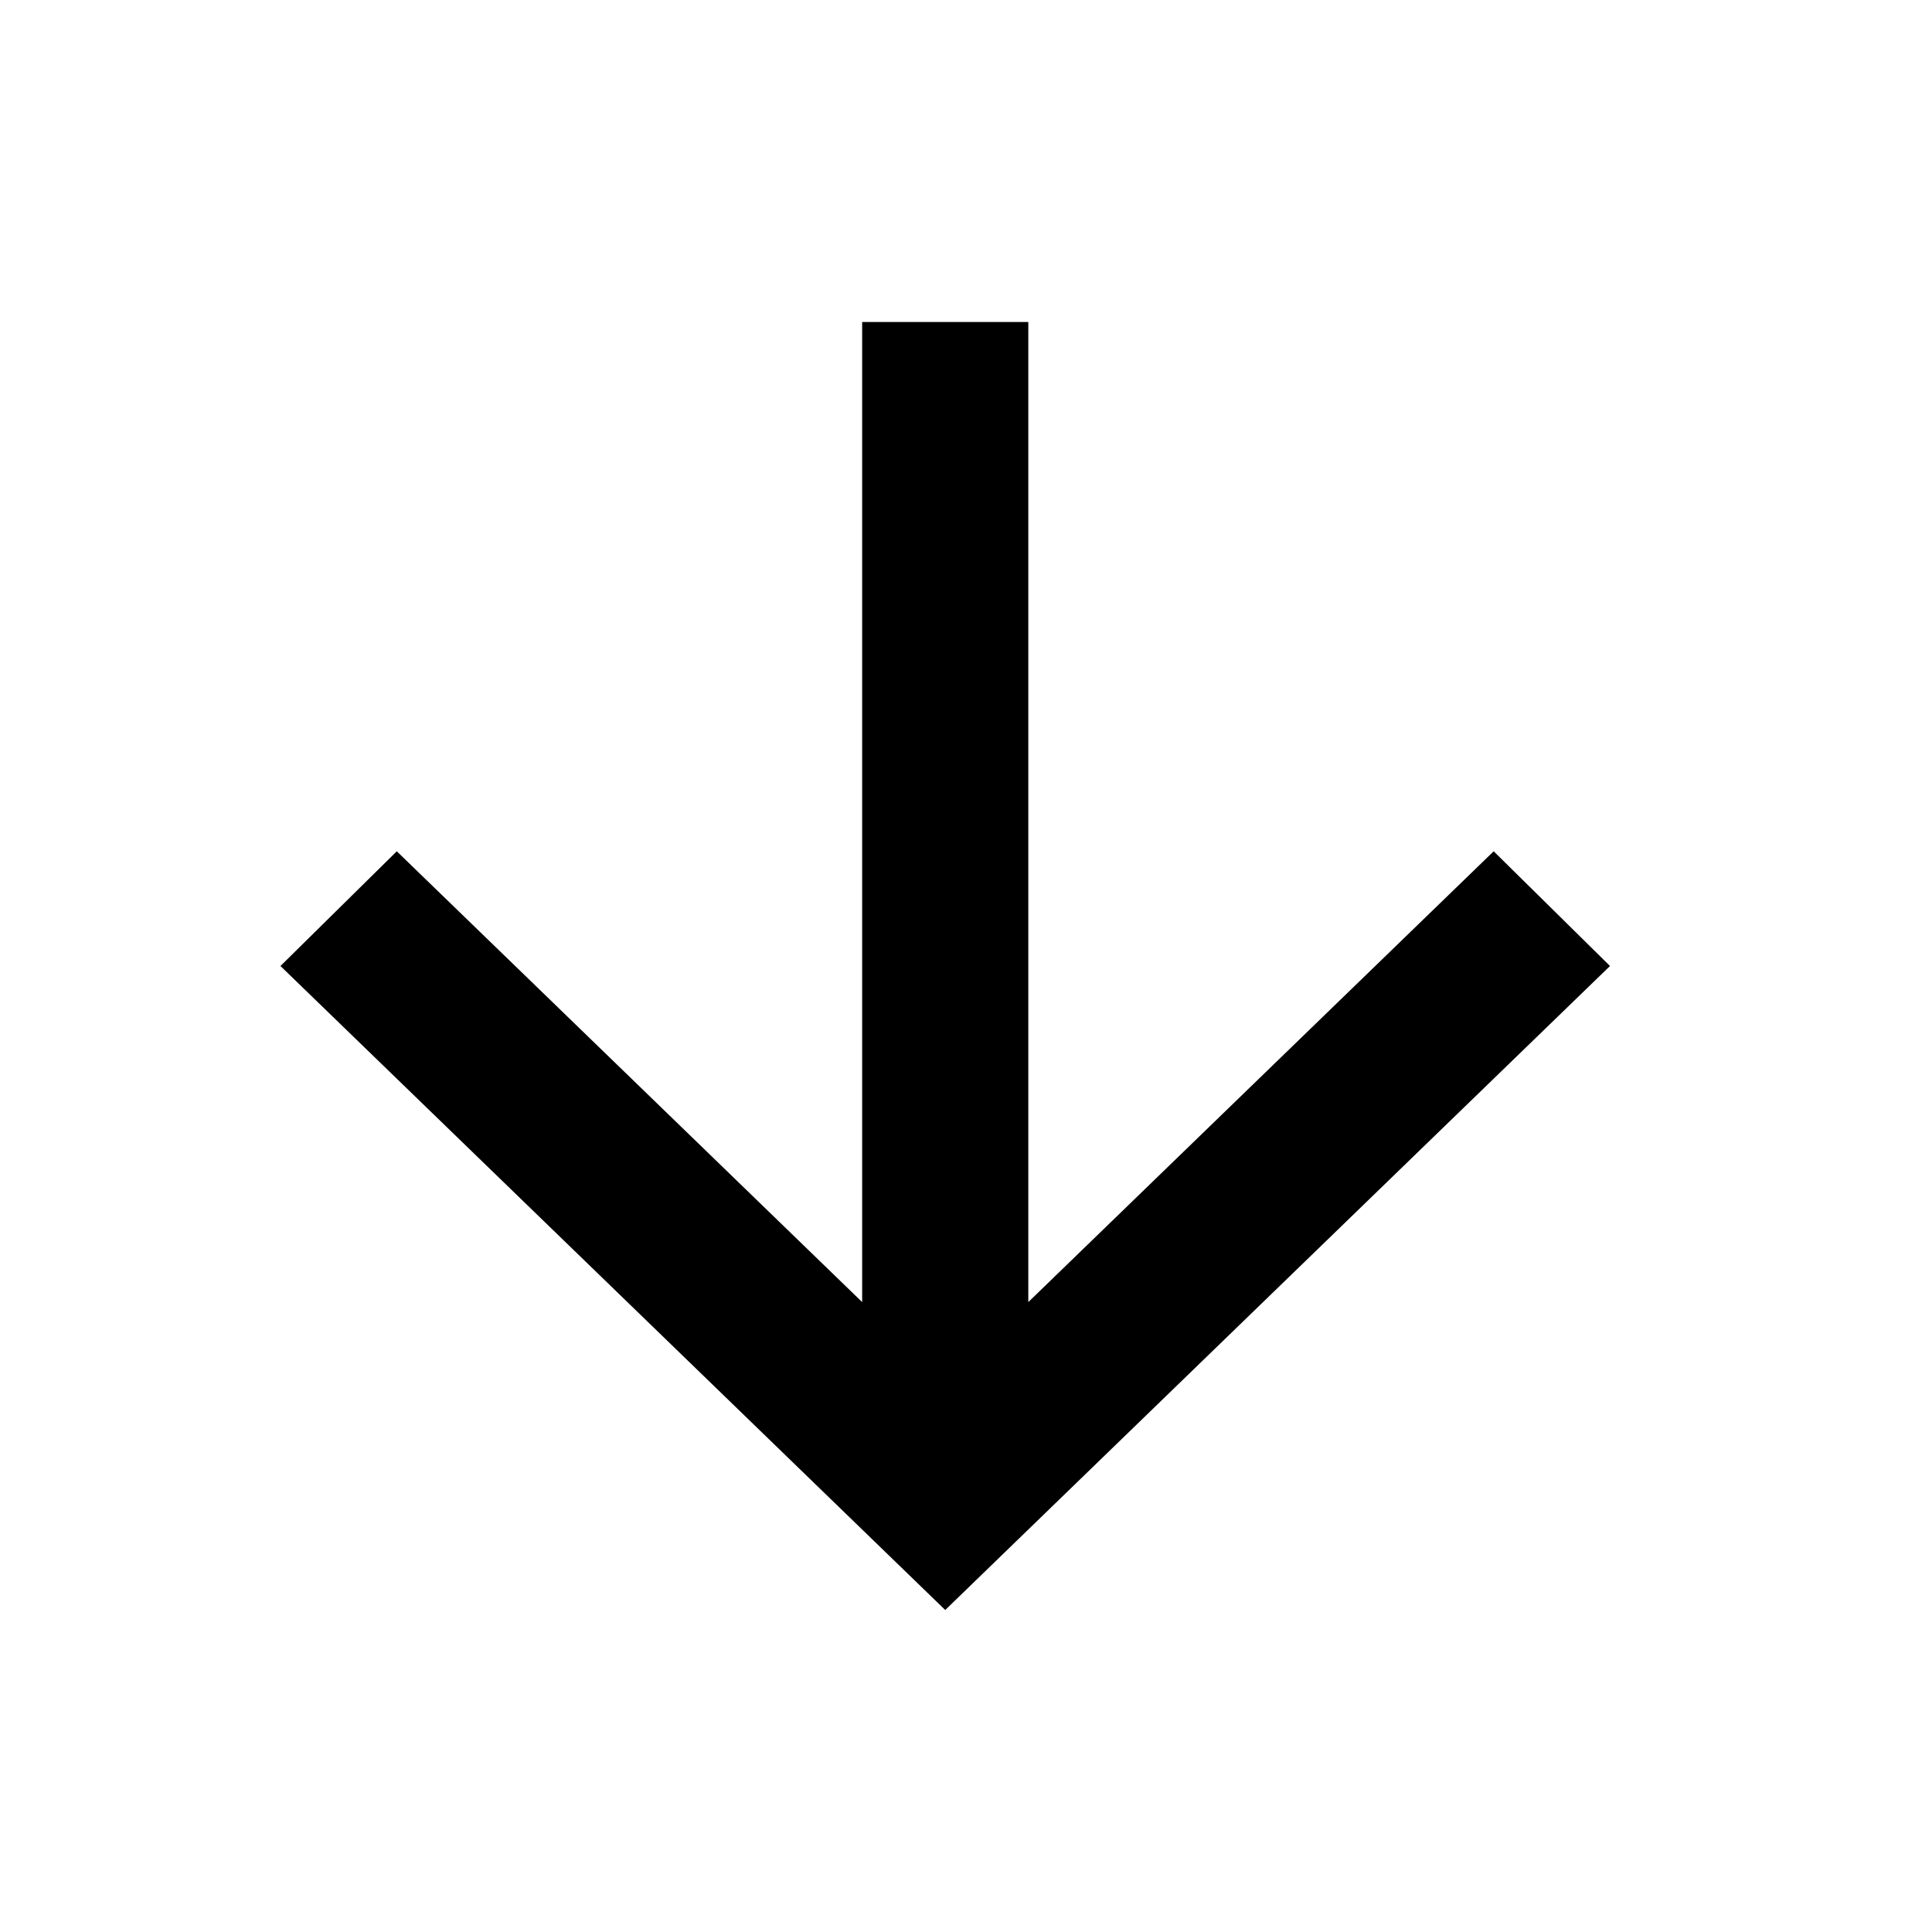 <svg width="24" height="24" viewBox="0 0 24 24" fill="none" xmlns="http://www.w3.org/2000/svg">
<mask id="mask0_213_975" style="mask-type:alpha" maskUnits="userSpaceOnUse" x="0" y="0" width="24" height="24">
<rect x="24" width="24" height="24" transform="rotate(90 24 0)" fill="#D9D9D9"/>
</mask>
<g mask="url(#mask0_213_975)">
<path d="M3.484 12L4.929 10.575L10.71 16.175L10.71 4L12.774 4L12.774 16.175L18.555 10.575L20 12L11.742 20L3.484 12Z" fill="black"/>
</g>
</svg>
